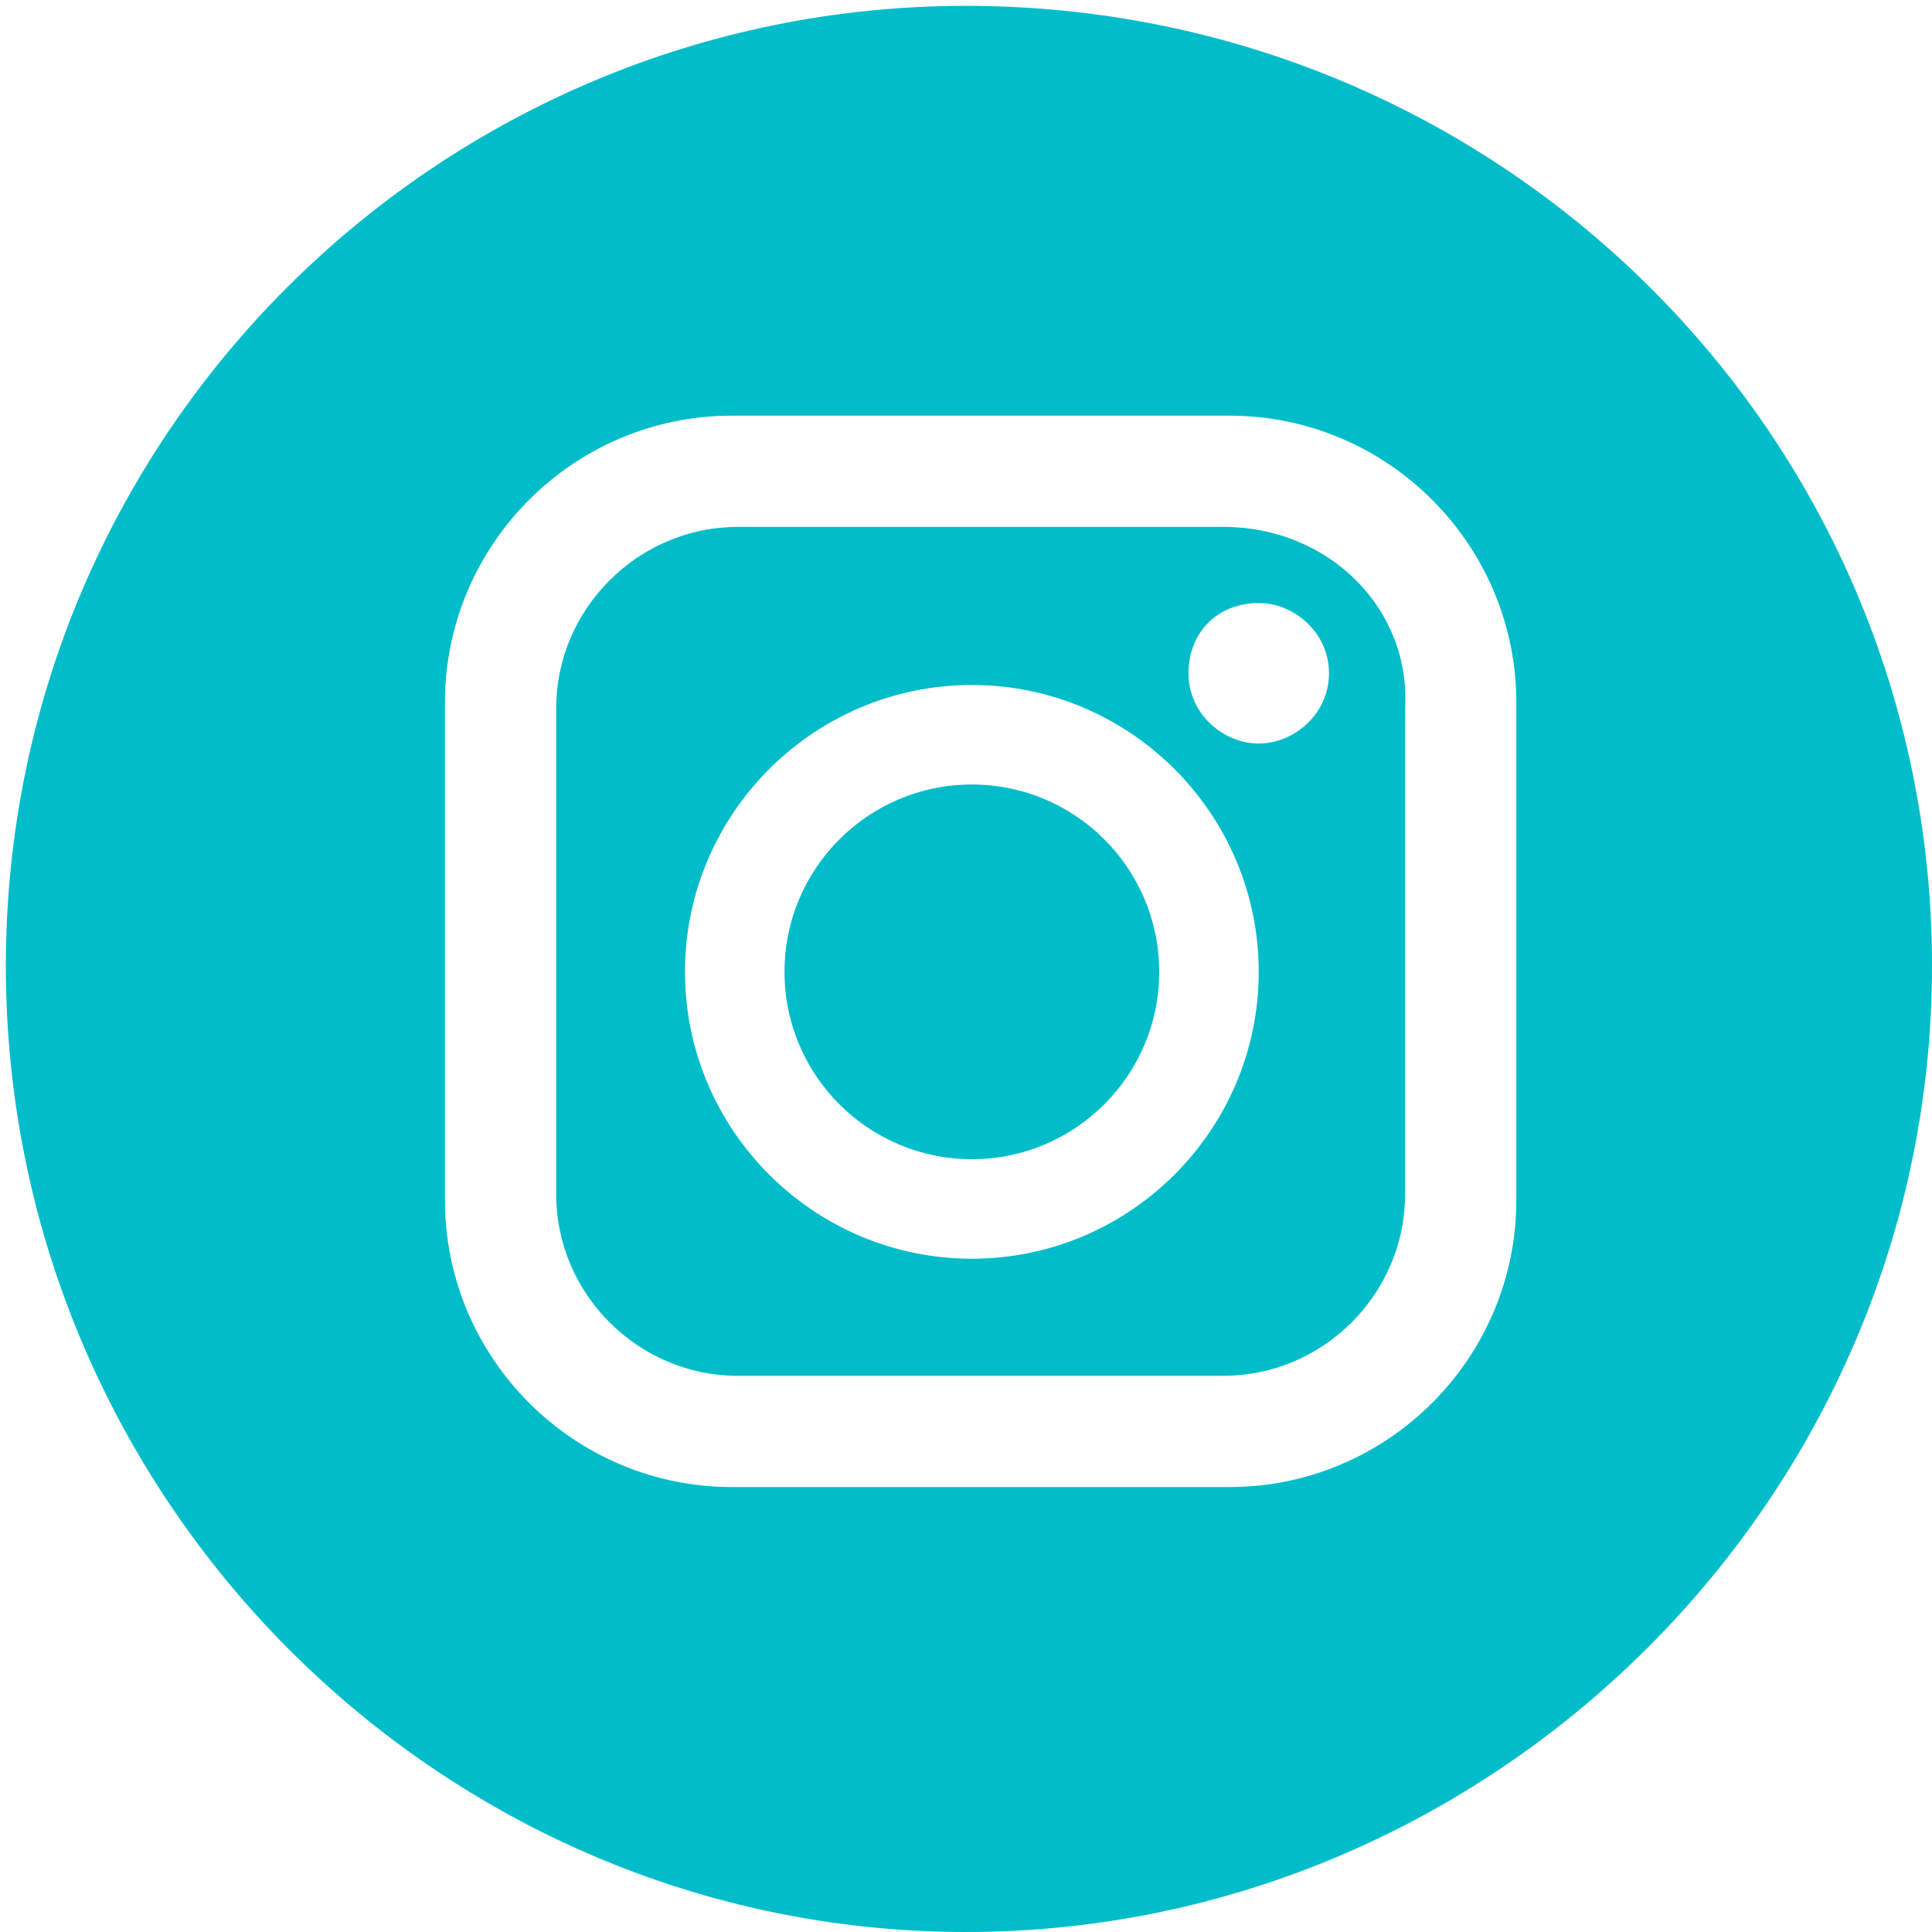<?xml version="1.0" encoding="utf-8"?>
<!-- Generator: Adobe Illustrator 21.1.0, SVG Export Plug-In . SVG Version: 6.00 Build 0)  -->
<svg version="1.1" id="レイヤー_1" xmlns="http://www.w3.org/2000/svg" xmlns:xlink="http://www.w3.org/1999/xlink" x="0px"
	 y="0px" viewBox="0 0 33 33" style="enable-background:new 0 0 33 33;" xml:space="preserve">
<style type="text/css">
	.st0{fill:#00BDC9;}
</style>
<g>
	<path class="st0" d="M16.5,0.1C7.5,0.1,0.1,7.4,0.1,16.5C0.1,25.6,7.5,33,16.5,33S33,25.6,33,16.5C33,7.4,25.6,0.1,16.5,0.1z
		 M25.9,20.5c0,2.7-2.2,4.9-4.9,4.9h-8.5c-2.7,0-4.9-2.2-4.9-4.9V12c0-2.7,2.2-4.9,4.9-4.9H21c2.7,0,4.9,2.2,4.9,4.9V20.5z"/>
	<path class="st0" d="M20.9,9h-8.3c-1.7,0-3.1,1.4-3.1,3.1v8.3c0,1.7,1.4,3.1,3.1,3.1h8.3c1.7,0,3.1-1.4,3.1-3.1v-8.3
		C24.1,10.4,22.7,9,20.9,9z M16.6,21.5c-2.7,0-4.9-2.2-4.9-4.9c0-2.7,2.2-4.9,4.9-4.9s4.9,2.2,4.9,4.9
		C21.5,19.3,19.3,21.5,16.6,21.5z M21.5,12.7c-0.6,0-1.2-0.5-1.2-1.2s0.5-1.2,1.2-1.2c0.6,0,1.2,0.5,1.2,1.2S22.1,12.7,21.5,12.7z"
		/>
	<circle class="st0" cx="16.6" cy="16.6" r="3.2"/>
</g>
</svg>
